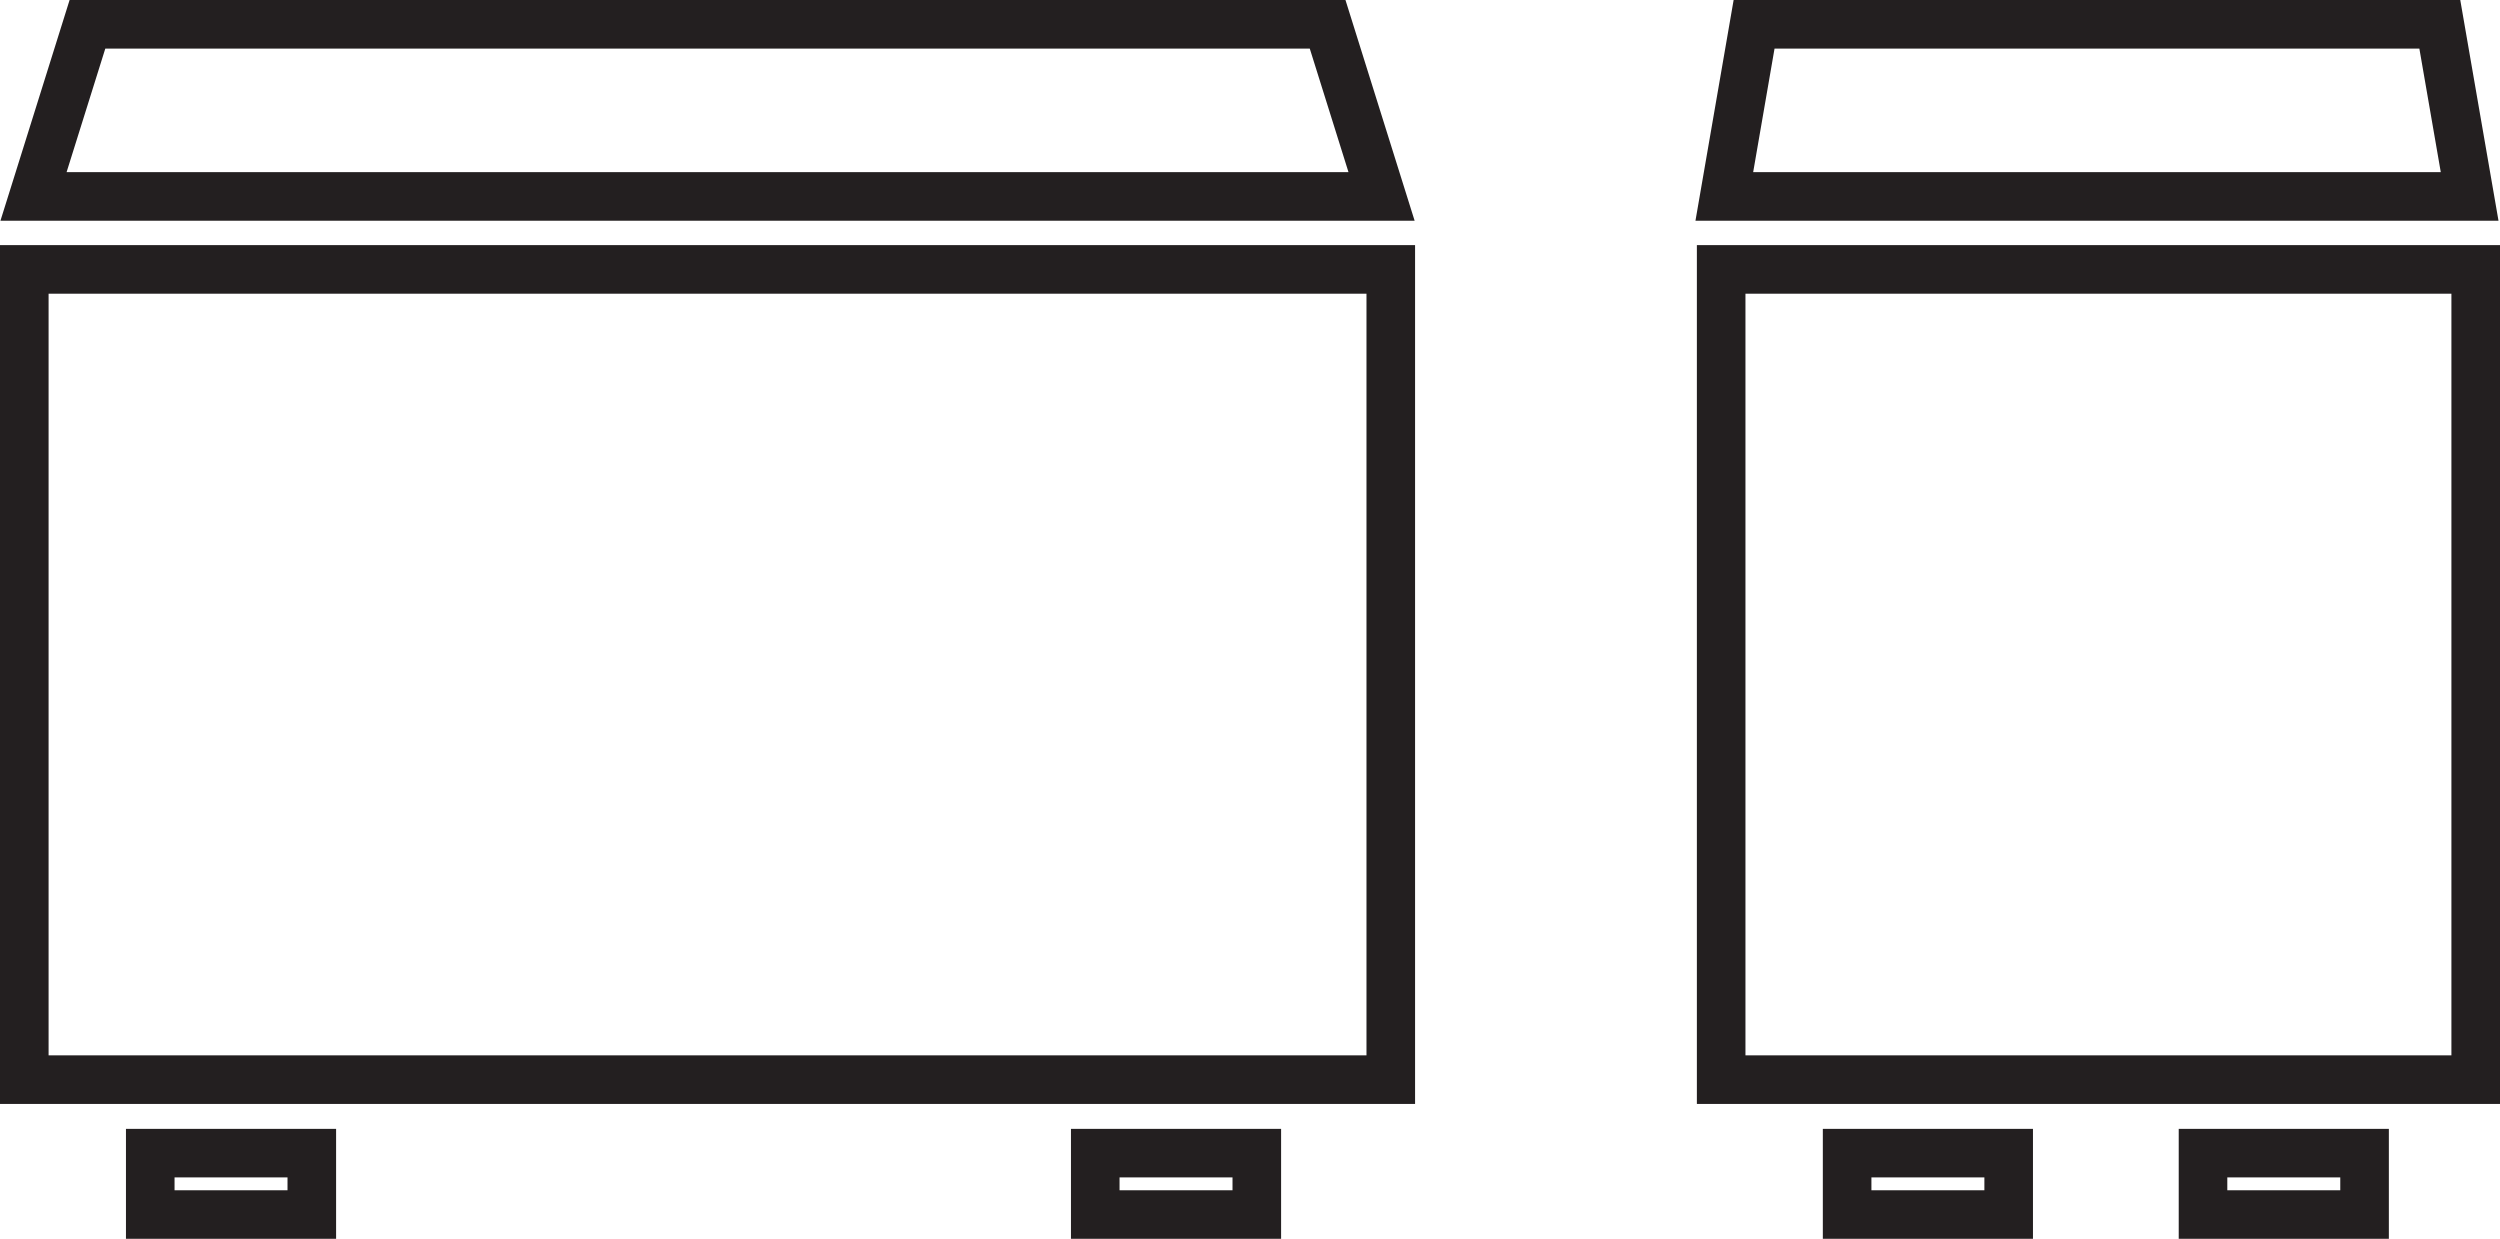 <svg xmlns="http://www.w3.org/2000/svg" viewBox="0 0 411.64 203.98"><defs><style>.cls-1{fill:none;stroke:#231f20;stroke-miterlimit:10;stroke-width:8px;}</style></defs><title>storage-icon</title><g id="Layer_2" data-name="Layer 2"><g id="Layer_1-2" data-name="Layer 1"><rect class="cls-1" x="4" y="44.36" width="225" height="133.41"/><rect class="cls-1" x="24.74" y="189.87" width="26.6" height="10.11"/><rect class="cls-1" x="180.34" y="189.87" width="26.6" height="10.11"/><polygon class="cls-1" points="227.48 32.34 5.52 32.34 14.4 4 218.6 4 227.48 32.34"/><rect class="cls-1" x="283.4" y="44.36" width="124.24" height="133.41"/><rect class="cls-1" x="304.14" y="189.87" width="26.6" height="10.11"/><rect class="cls-1" x="362.74" y="189.87" width="26.6" height="10.11"/><polygon class="cls-1" points="406.64 32.34 283.92 32.34 288.82 4 401.73 4 406.64 32.34"/></g></g></svg>
